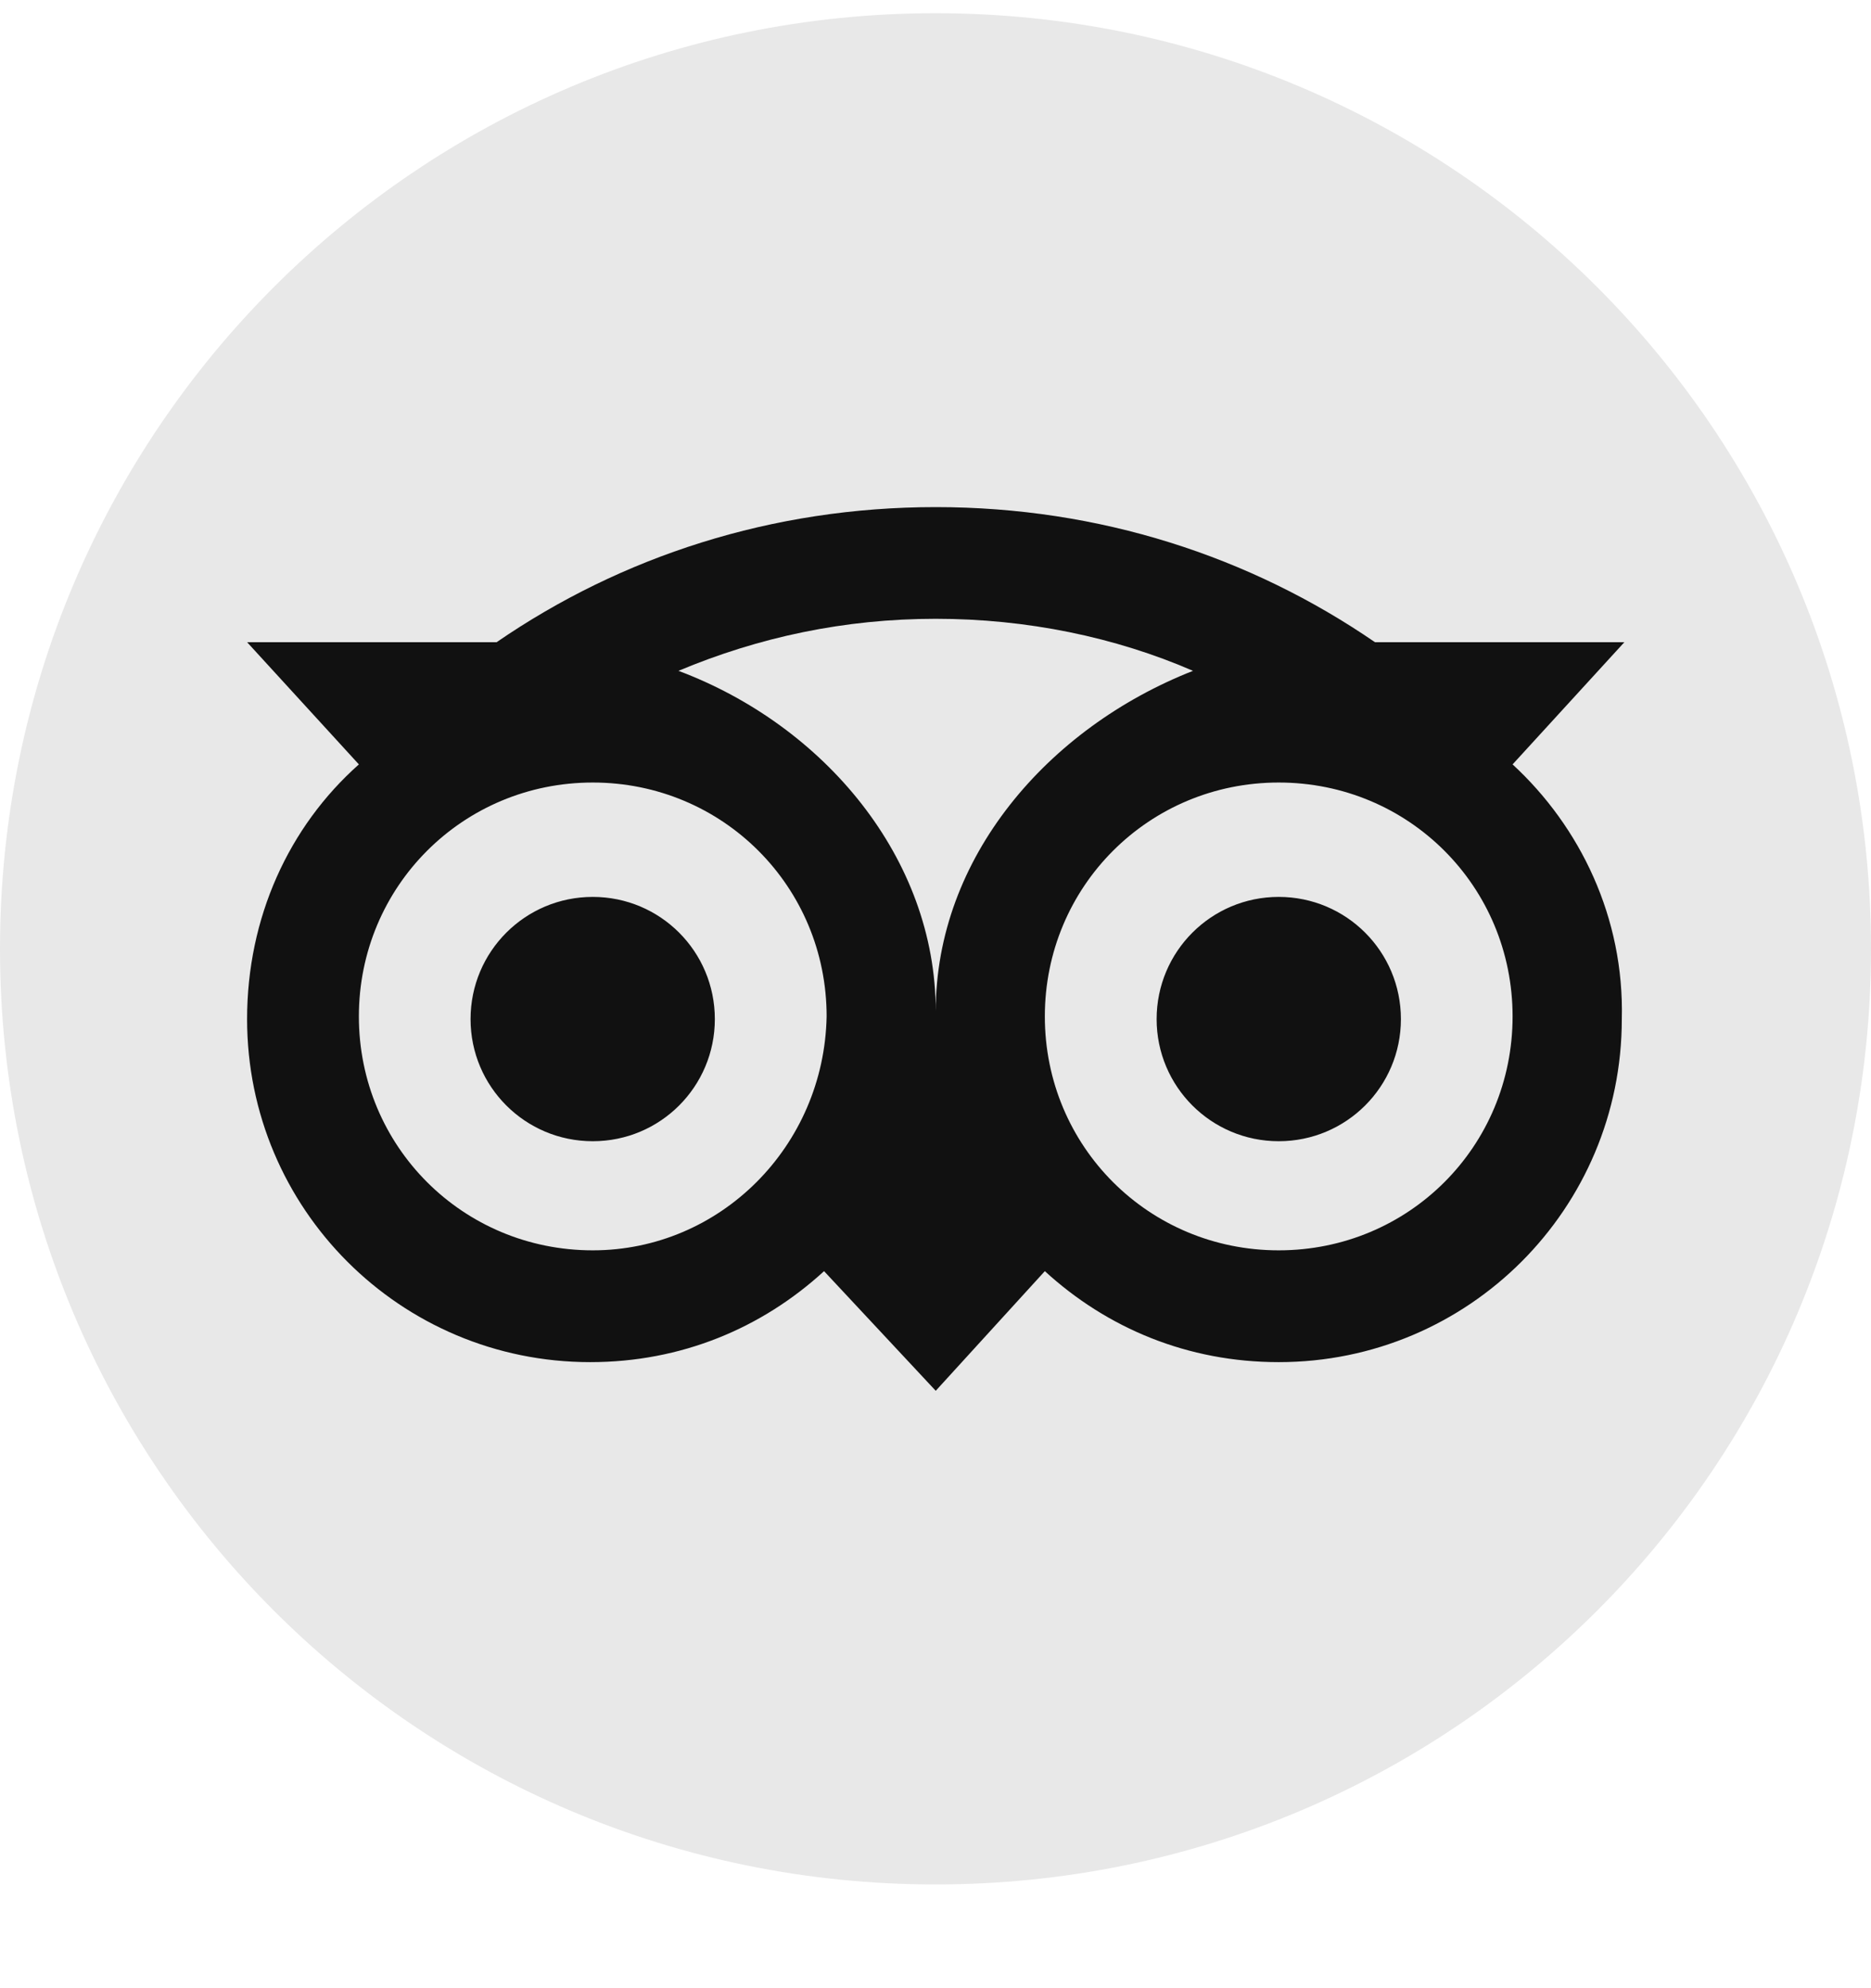 <svg width="16" height="17" viewBox="0 0 16 17" fill="none" xmlns="http://www.w3.org/2000/svg">
<path d="M16 8.113C16 12.536 12.422 16.113 8 16.113C3.578 16.113 0 12.536 0 8.113C0 3.691 3.578 0.113 8 0.113C12.422 0.113 16 3.691 16 8.113Z" fill="#E8E8E8"/>
<path d="M12.935 6.536L13.891 5.491H11.758C10.691 4.758 9.402 4.336 8.002 4.336C6.602 4.336 5.313 4.758 4.247 5.491H2.113L3.069 6.536C2.469 7.069 2.113 7.847 2.113 8.714C2.113 10.336 3.424 11.647 5.047 11.647C5.824 11.647 6.513 11.358 7.047 10.869L8.002 11.892L8.935 10.869C9.469 11.358 10.158 11.647 10.935 11.647C12.558 11.647 13.869 10.336 13.869 8.714C13.891 7.847 13.513 7.069 12.935 6.536ZM5.069 10.691C3.958 10.691 3.069 9.803 3.069 8.691C3.069 7.58 3.958 6.691 5.069 6.691C6.18 6.691 7.069 7.58 7.069 8.691C7.047 9.803 6.158 10.691 5.069 10.691ZM8.002 8.647C8.002 7.336 7.047 6.203 5.802 5.736C6.491 5.447 7.224 5.291 8.002 5.291C8.78 5.291 9.536 5.447 10.202 5.736C8.958 6.225 8.002 7.336 8.002 8.647ZM10.935 10.691C9.824 10.691 8.935 9.803 8.935 8.691C8.935 7.58 9.824 6.691 10.935 6.691C12.047 6.691 12.935 7.58 12.935 8.691C12.935 9.803 12.047 10.691 10.935 10.691ZM10.935 7.669C10.358 7.669 9.891 8.136 9.891 8.714C9.891 9.291 10.358 9.758 10.935 9.758C11.513 9.758 11.98 9.291 11.98 8.714C11.98 8.136 11.513 7.669 10.935 7.669ZM6.113 8.714C6.113 9.291 5.647 9.758 5.069 9.758C4.491 9.758 4.024 9.291 4.024 8.714C4.024 8.136 4.491 7.669 5.069 7.669C5.647 7.669 6.113 8.136 6.113 8.714Z" fill="#111111"/>
</svg>
